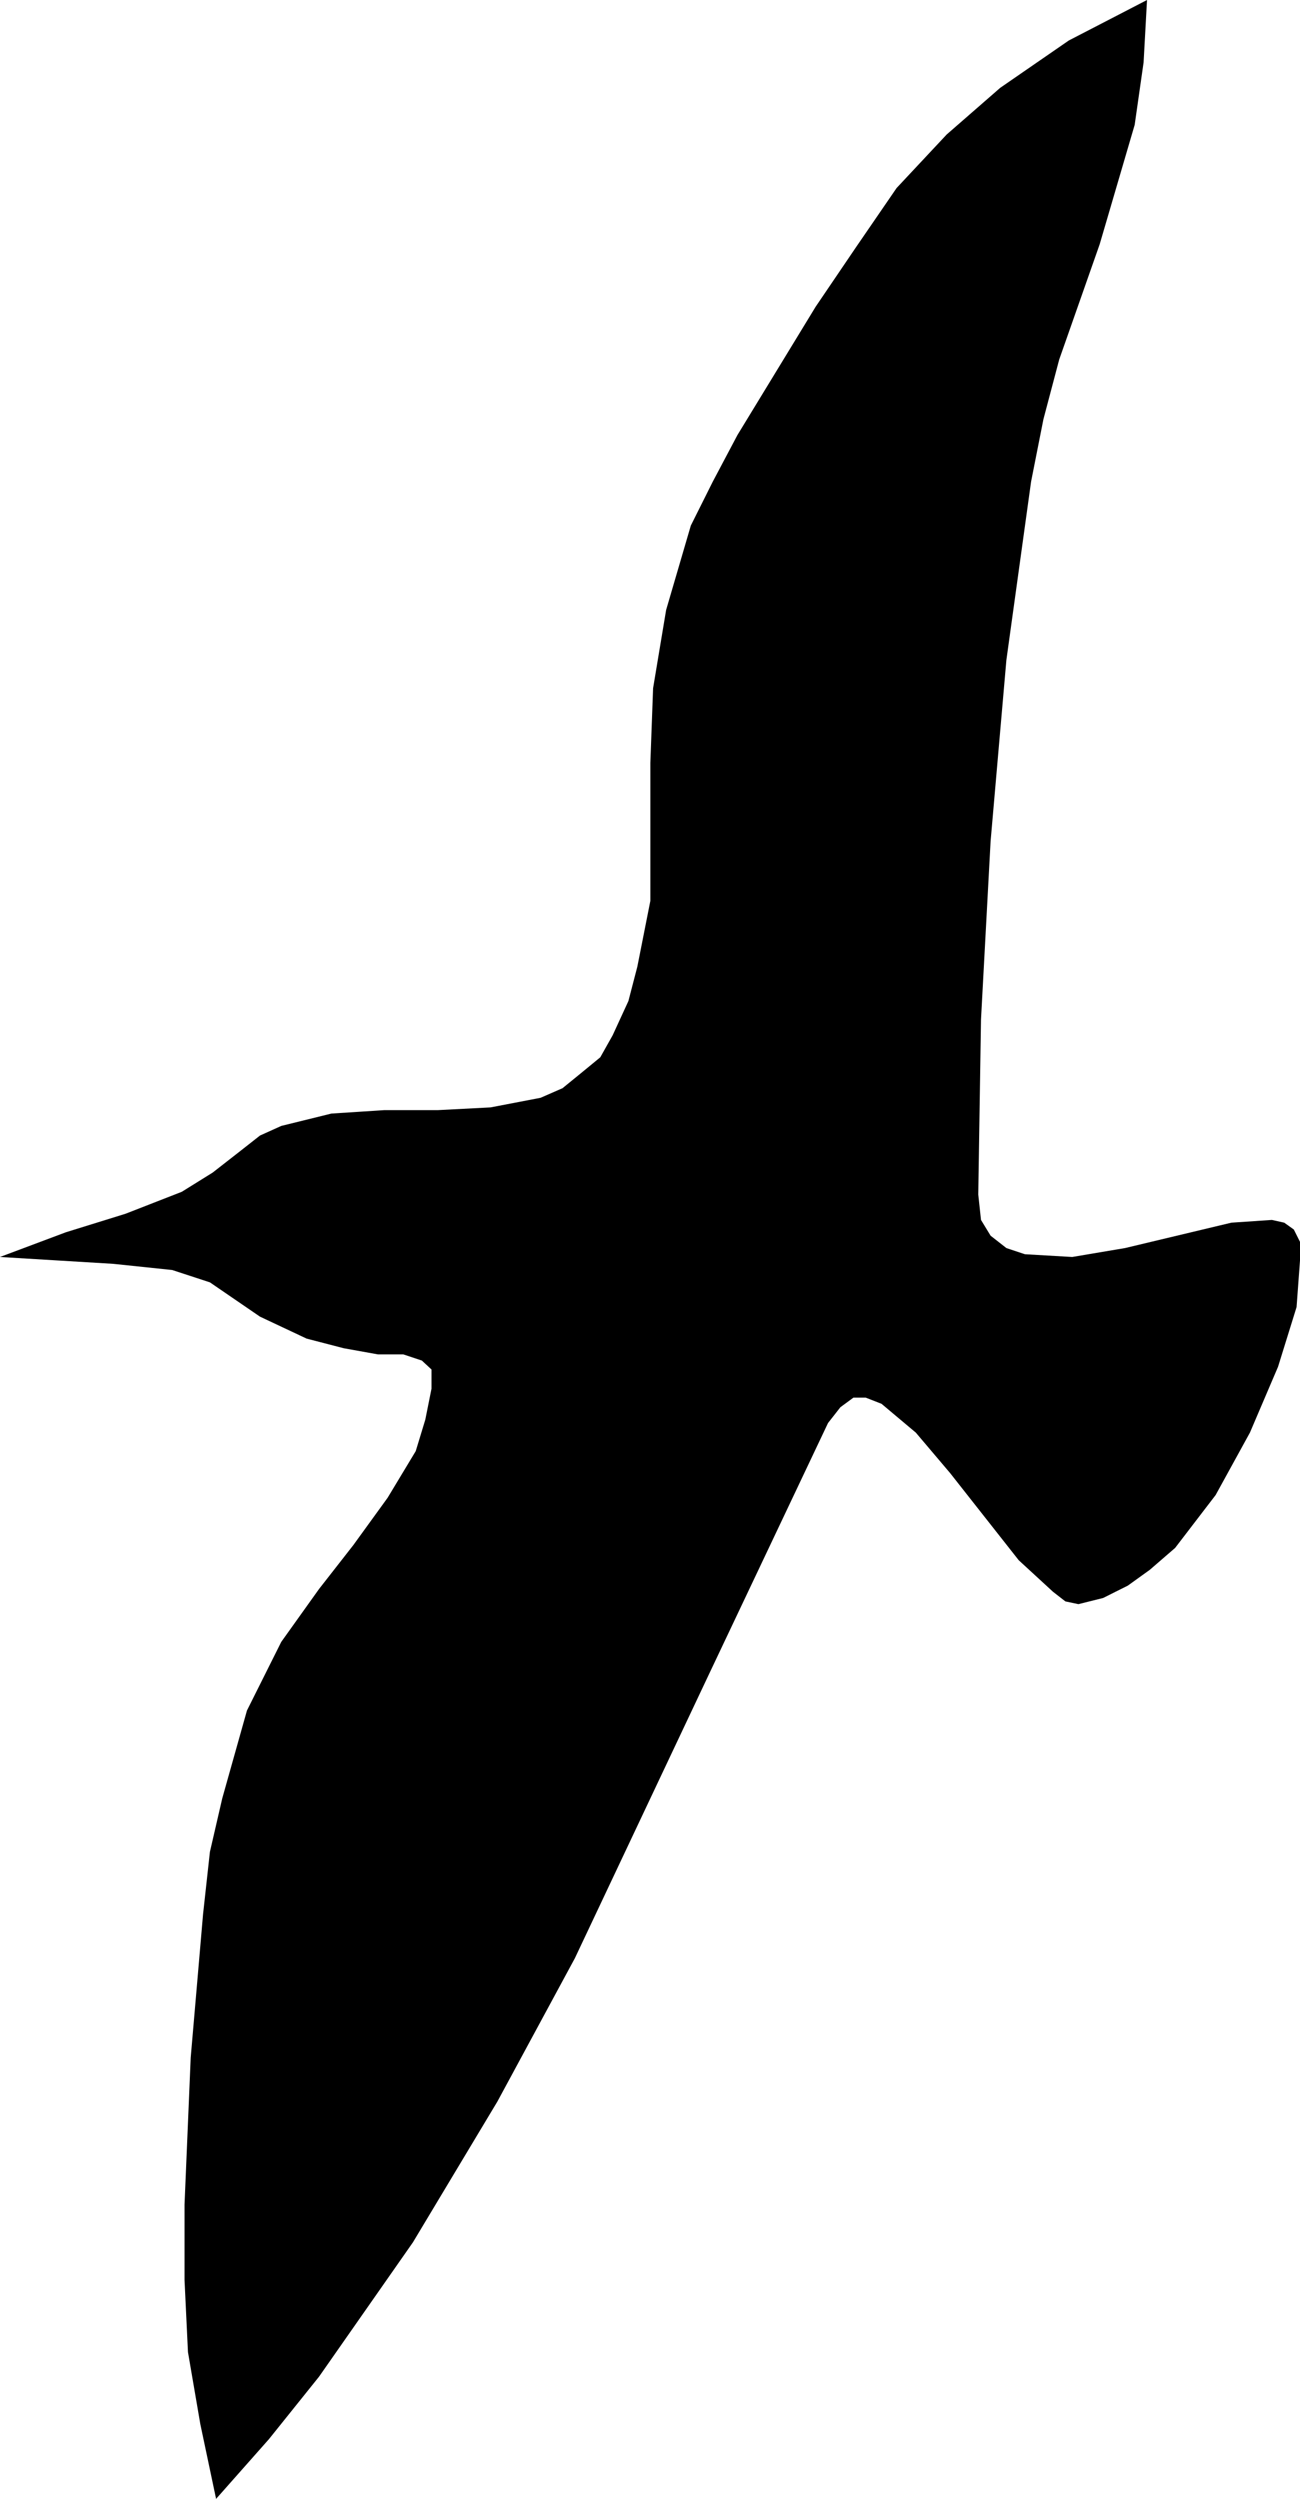 <?xml version="1.0" encoding="UTF-8" standalone="no"?>
<svg
   version="1.0"
   width="81.02mm"
   height="155.711mm"
   id="svg1"
   sodipodi:docname="Bird 07.wmf"
   xmlns:inkscape="http://www.inkscape.org/namespaces/inkscape"
   xmlns:sodipodi="http://sodipodi.sourceforge.net/DTD/sodipodi-0.dtd"
   xmlns="http://www.w3.org/2000/svg"
   xmlns:svg="http://www.w3.org/2000/svg">
  <sodipodi:namedview
     id="namedview1"
     pagecolor="#ffffff"
     bordercolor="#000000"
     borderopacity="0.25"
     inkscape:showpageshadow="2"
     inkscape:pageopacity="0.0"
     inkscape:pagecheckerboard="0"
     inkscape:deskcolor="#d1d1d1"
     inkscape:document-units="mm" />
  <defs
     id="defs1">
    <pattern
       id="WMFhbasepattern"
       patternUnits="userSpaceOnUse"
       width="6"
       height="6"
       x="0"
       y="0" />
  </defs>
  <path
     style="fill:#000000;fill-opacity:1;fill-rule:evenodd;stroke:none"
     d="M 173.712,102.449 192.133,72.231 201.667,58.173 211.201,44.276 222.998,31.672 235.602,20.684 251.761,9.534 270.183,0 l -0.808,14.705 -2.101,14.705 -8.241,28.117 -9.534,27.147 -3.717,14.058 -2.909,14.705 -5.817,42.014 -3.717,42.66 -2.262,42.014 -0.646,41.206 0.646,5.979 2.262,3.717 3.717,2.909 4.363,1.454 11.15,0.646 12.443,-2.101 25.047,-5.979 9.534,-0.646 2.909,0.646 2.262,1.616 1.454,2.909 v 4.363 l -0.808,10.988 -4.363,14.058 -6.625,15.513 -8.08,14.705 -9.534,12.443 -5.979,5.171 -5.171,3.717 -5.817,2.909 -5.817,1.454 -3.07,-0.646 -2.909,-2.262 -8.08,-7.433 -16.159,-20.522 -8.08,-9.534 -8.08,-6.787 -3.717,-1.454 h -2.909 l -3.07,2.262 -2.909,3.717 -27.956,58.981 -31.672,67.06 -18.26,33.773 -19.876,33.126 -22.138,31.672 -11.796,14.705 -12.443,14.058 -3.717,-17.613 -2.909,-16.967 -0.808,-16.967 v -17.775 l 1.454,-34.581 2.909,-33.773 1.616,-14.705 2.909,-12.604 5.817,-20.684 8.08,-16.159 8.888,-12.443 8.08,-10.342 8.08,-11.15 6.625,-10.988 2.262,-7.433 1.454,-7.272 v -4.525 l -2.262,-2.101 -4.363,-1.454 H 89.037 L 80.958,317.527 72.232,315.264 61.244,310.093 49.447,302.014 40.56,299.105 26.663,297.651 0,296.035 l 15.513,-5.817 14.059,-4.363 13.251,-5.171 7.272,-4.525 6.625,-5.171 4.525,-3.555 5.009,-2.262 11.796,-2.909 12.443,-0.808 h 12.604 l 12.443,-0.646 11.796,-2.262 5.171,-2.262 4.363,-3.555 4.525,-3.717 2.909,-5.171 3.717,-8.08 2.101,-8.08 3.07,-15.513 v -16.321 -16.159 l 0.646,-17.613 3.07,-18.421 5.817,-19.876 5.171,-10.342 z"
     id="path1" />
</svg>
